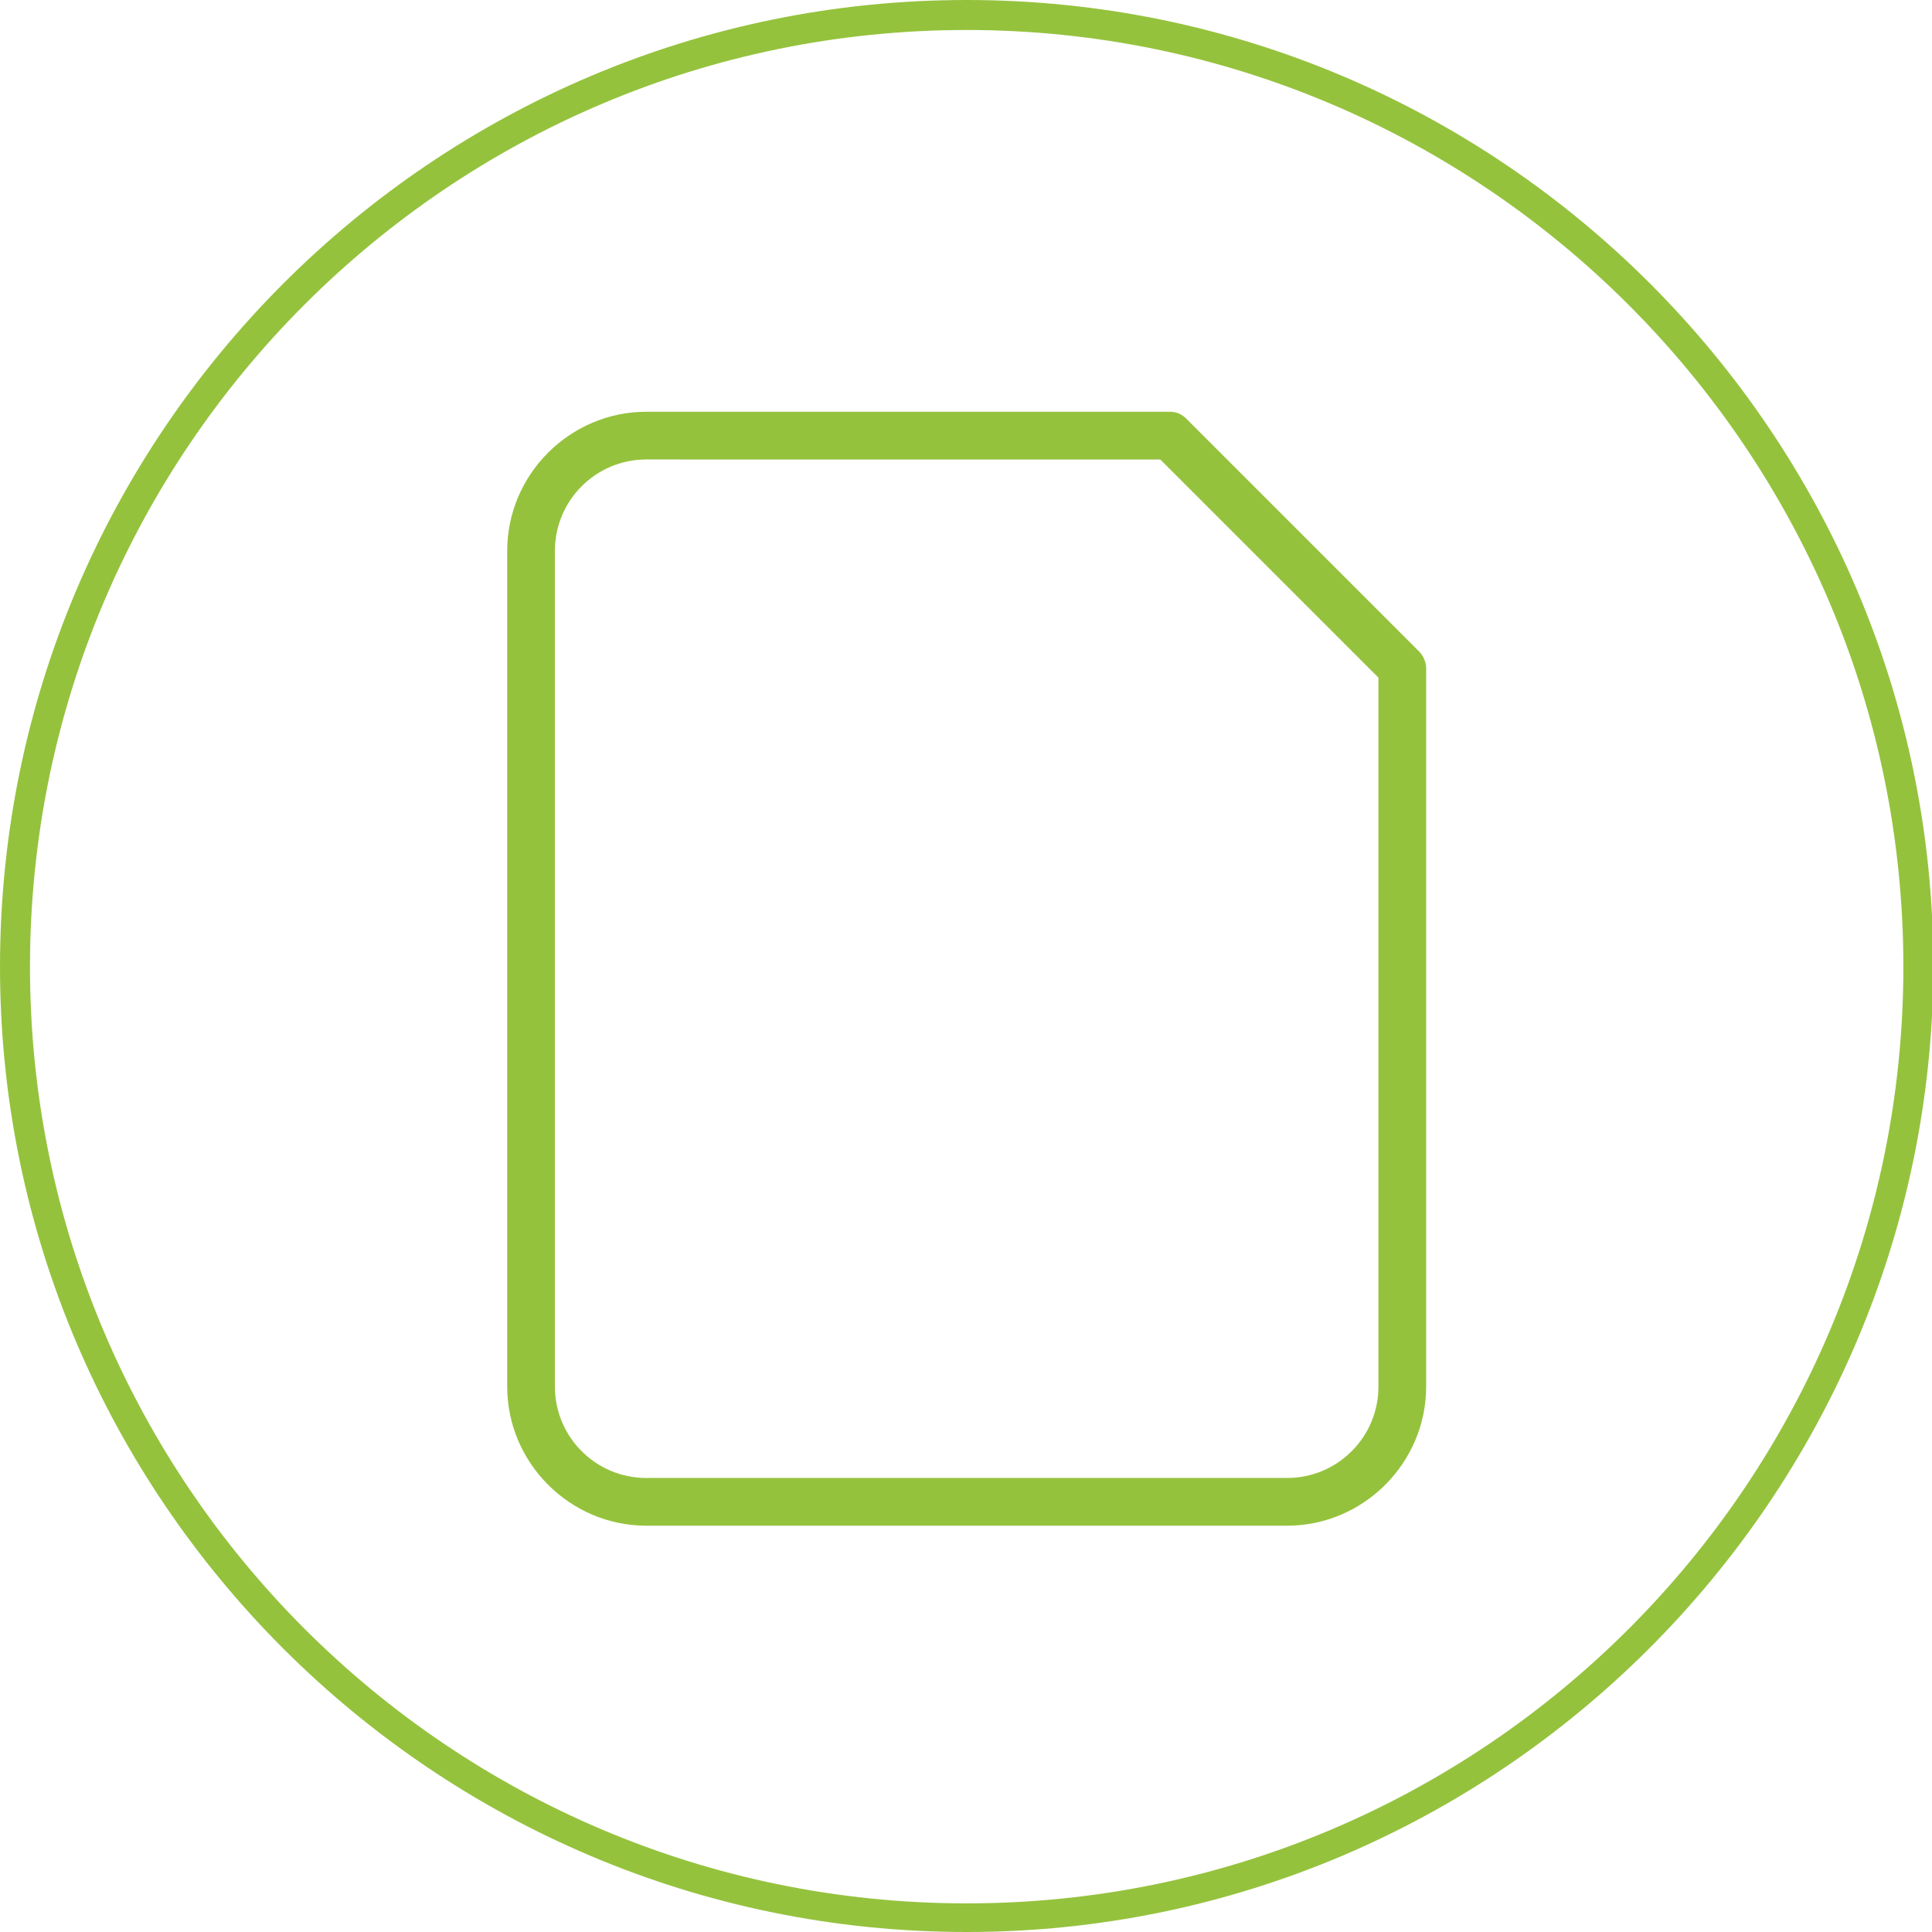 <svg xmlns="http://www.w3.org/2000/svg" xmlns:xlink="http://www.w3.org/1999/xlink" id="Calque_1" x="0px" y="0px" viewBox="0 0 141.7 141.7" style="enable-background:new 0 0 141.7 141.7;" xml:space="preserve"><style type="text/css">	.st0{fill:#95C23D;}</style><g>	<g>		<path class="st0" d="M70.9,141.7C31.8,141.7,0,109.9,0,70.9C0,31.8,31.8,0,70.9,0s70.9,31.8,70.9,70.9   C141.7,109.9,109.9,141.7,70.9,141.7z M70.9,2.2C33,2.2,2.2,33,2.2,70.9s30.8,68.7,68.7,68.7s68.7-30.8,68.7-68.7   S108.7,2.2,70.9,2.2z"></path>	</g></g><g>	<g>		<path class="st0" d="M47.4,33.7c-3.7,0-6.7,3-6.7,6.7v61.3c0,3.7,3,6.7,6.7,6.7h47c3.7,0,6.7-3,6.7-6.7v-52l-16-16   C85.1,33.7,47.4,33.7,47.4,33.7z M94.4,111.9h-47c-5.6,0-10.2-4.6-10.2-10.2V40.4c0-5.6,4.6-10.2,10.2-10.2h38.4   c0.5,0,0.9,0.2,1.2,0.5l17.1,17.1c0.3,0.3,0.5,0.8,0.5,1.2v52.7C104.6,107.3,100,111.9,94.4,111.9"></path>	</g></g></svg>